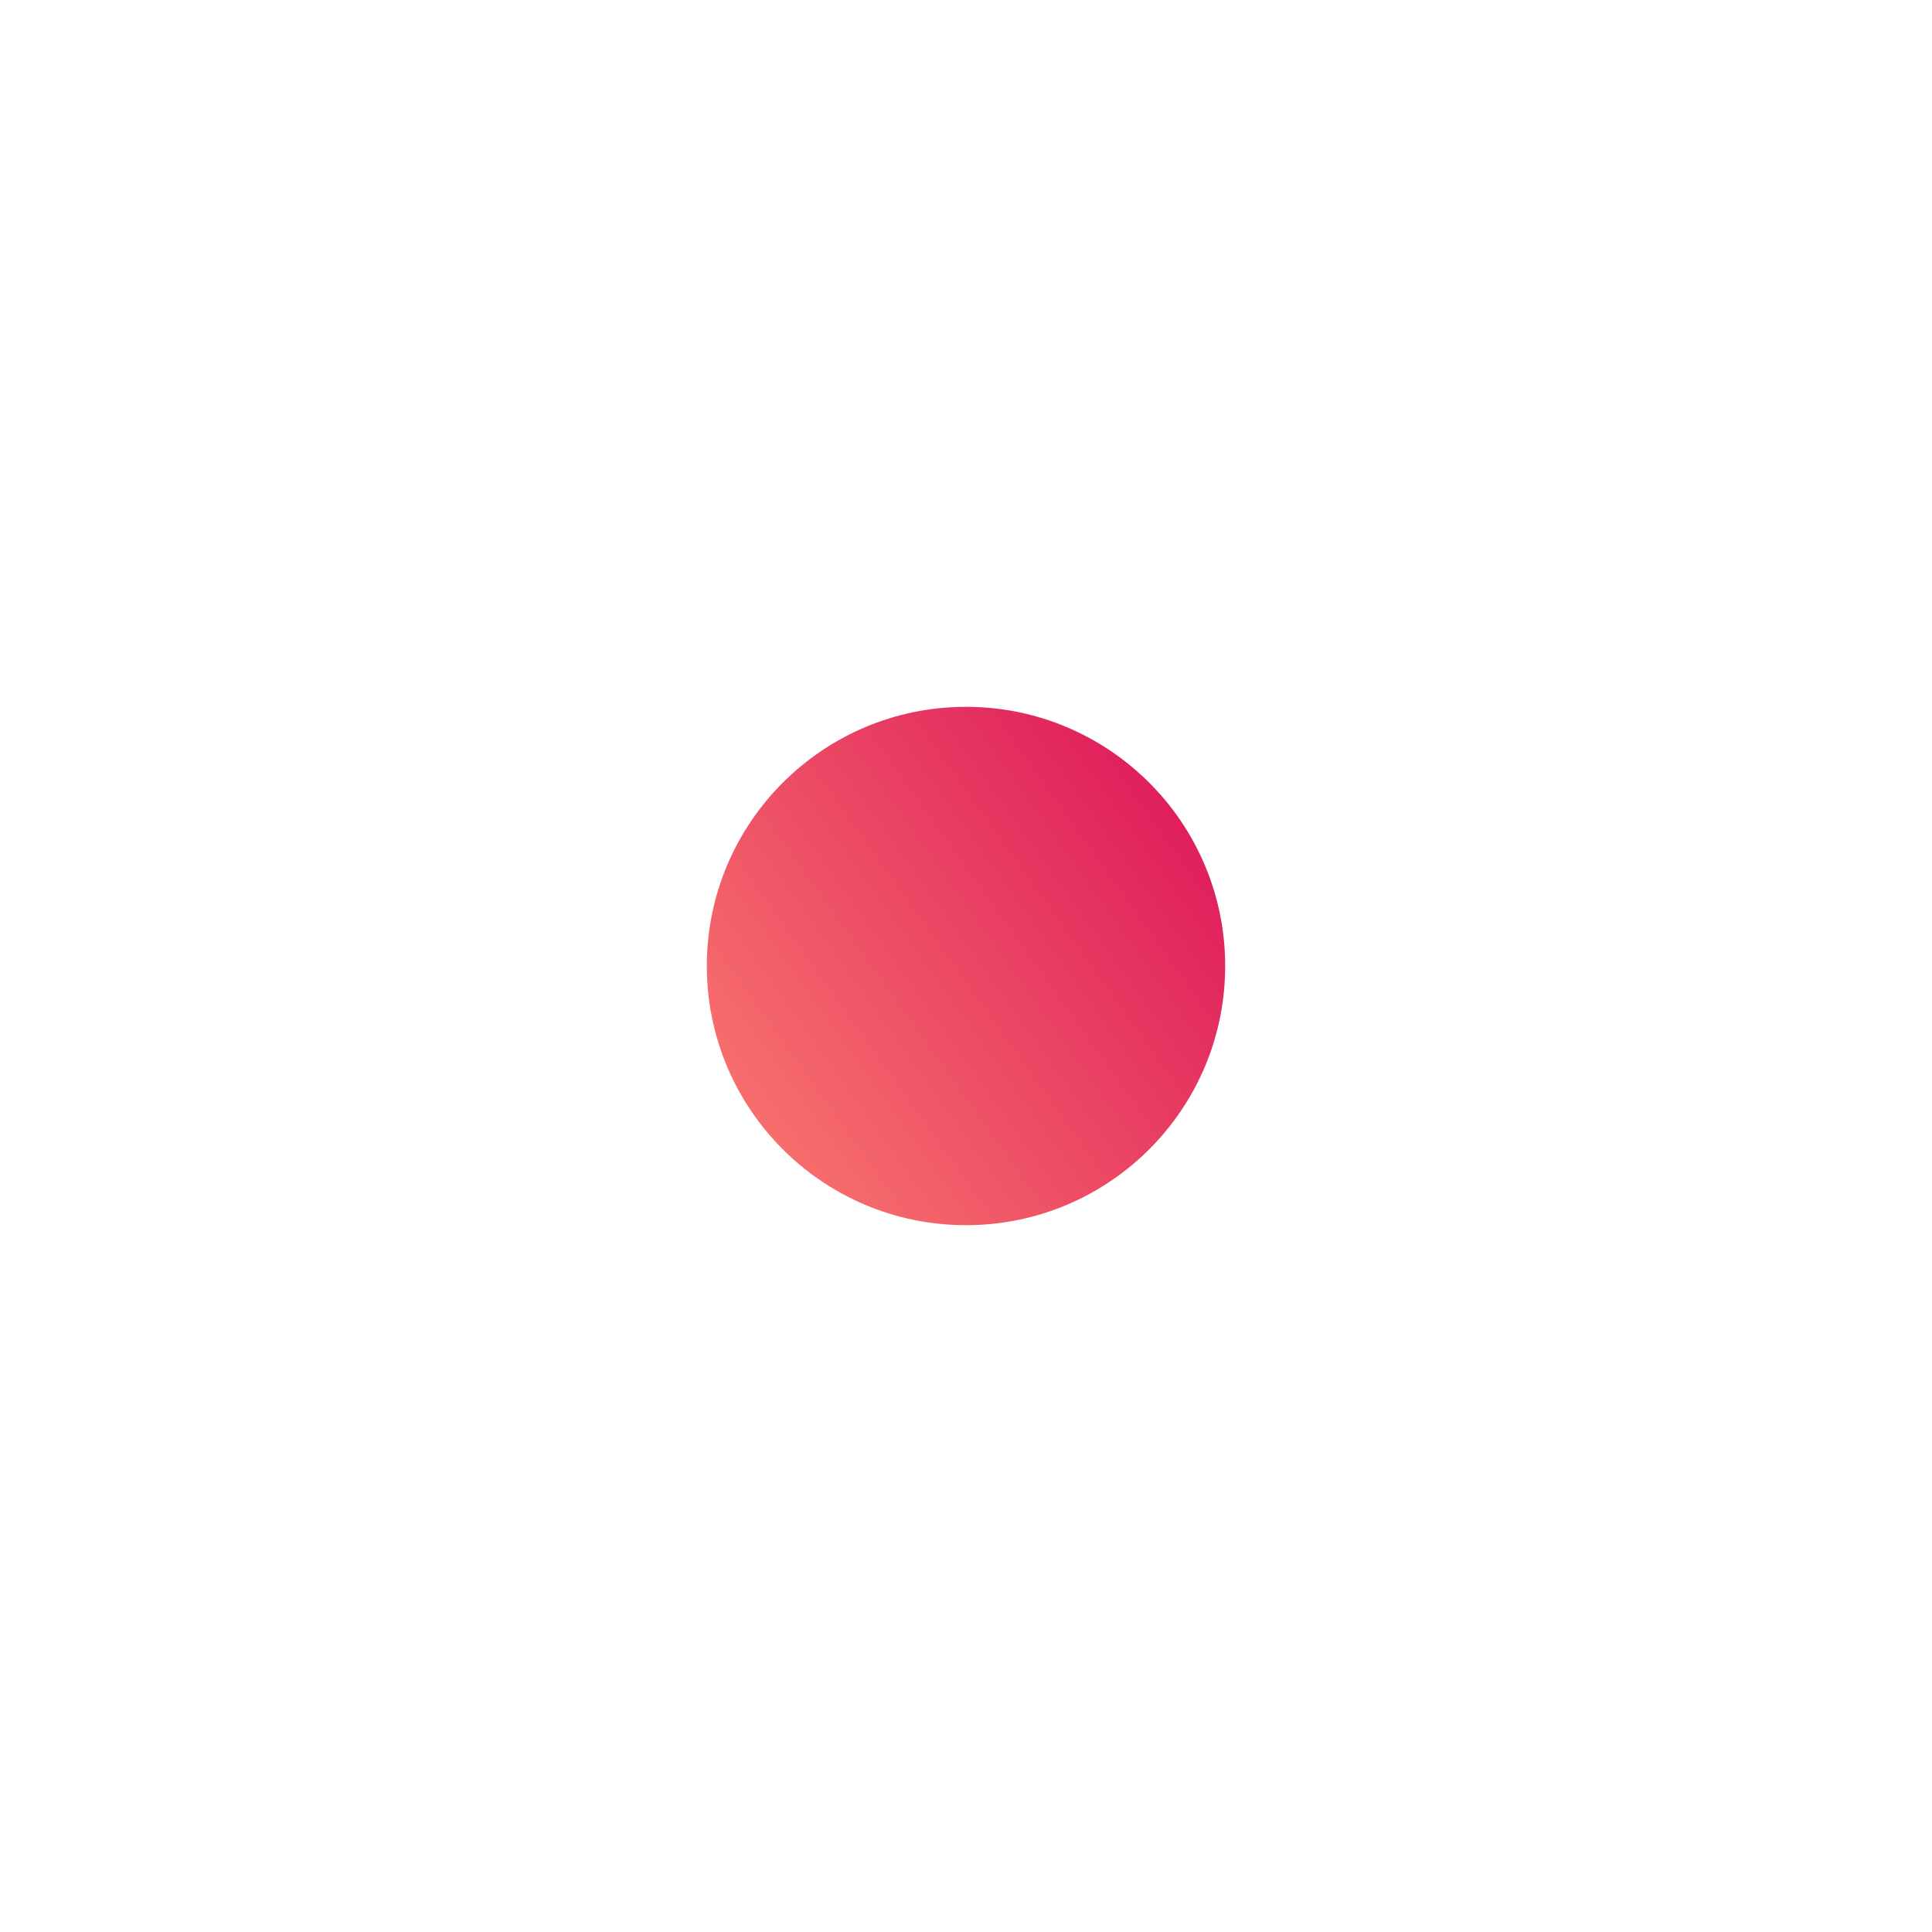 <?xml version="1.0" encoding="UTF-8"?> <svg xmlns="http://www.w3.org/2000/svg" width="41" height="41" viewBox="0 0 41 41" fill="none"> <g filter="url(#filter0_d_14_129)"> <circle cx="20.5" cy="16.5" r="5.5" fill="url(#paint0_linear_14_129)"></circle> </g> <defs> <filter id="filter0_d_14_129" x="0" y="0" width="41" height="41" filterUnits="userSpaceOnUse" color-interpolation-filters="sRGB"> <feFlood flood-opacity="0" result="BackgroundImageFix"></feFlood> <feColorMatrix in="SourceAlpha" type="matrix" values="0 0 0 0 0 0 0 0 0 0 0 0 0 0 0 0 0 0 127 0" result="hardAlpha"></feColorMatrix> <feOffset dy="4"></feOffset> <feGaussianBlur stdDeviation="7.5"></feGaussianBlur> <feComposite in2="hardAlpha" operator="out"></feComposite> <feColorMatrix type="matrix" values="0 0 0 0 0.906 0 0 0 0 0.102 0 0 0 0 0.247 0 0 0 1 0"></feColorMatrix> <feBlend mode="normal" in2="BackgroundImageFix" result="effect1_dropShadow_14_129"></feBlend> <feBlend mode="normal" in="SourceGraphic" in2="effect1_dropShadow_14_129" result="shape"></feBlend> </filter> <linearGradient id="paint0_linear_14_129" x1="26" y1="12.571" x2="15" y2="20.429" gradientUnits="userSpaceOnUse"> <stop stop-color="#DD175A"></stop> <stop offset="1" stop-color="#F9776E"></stop> </linearGradient> </defs> </svg> 